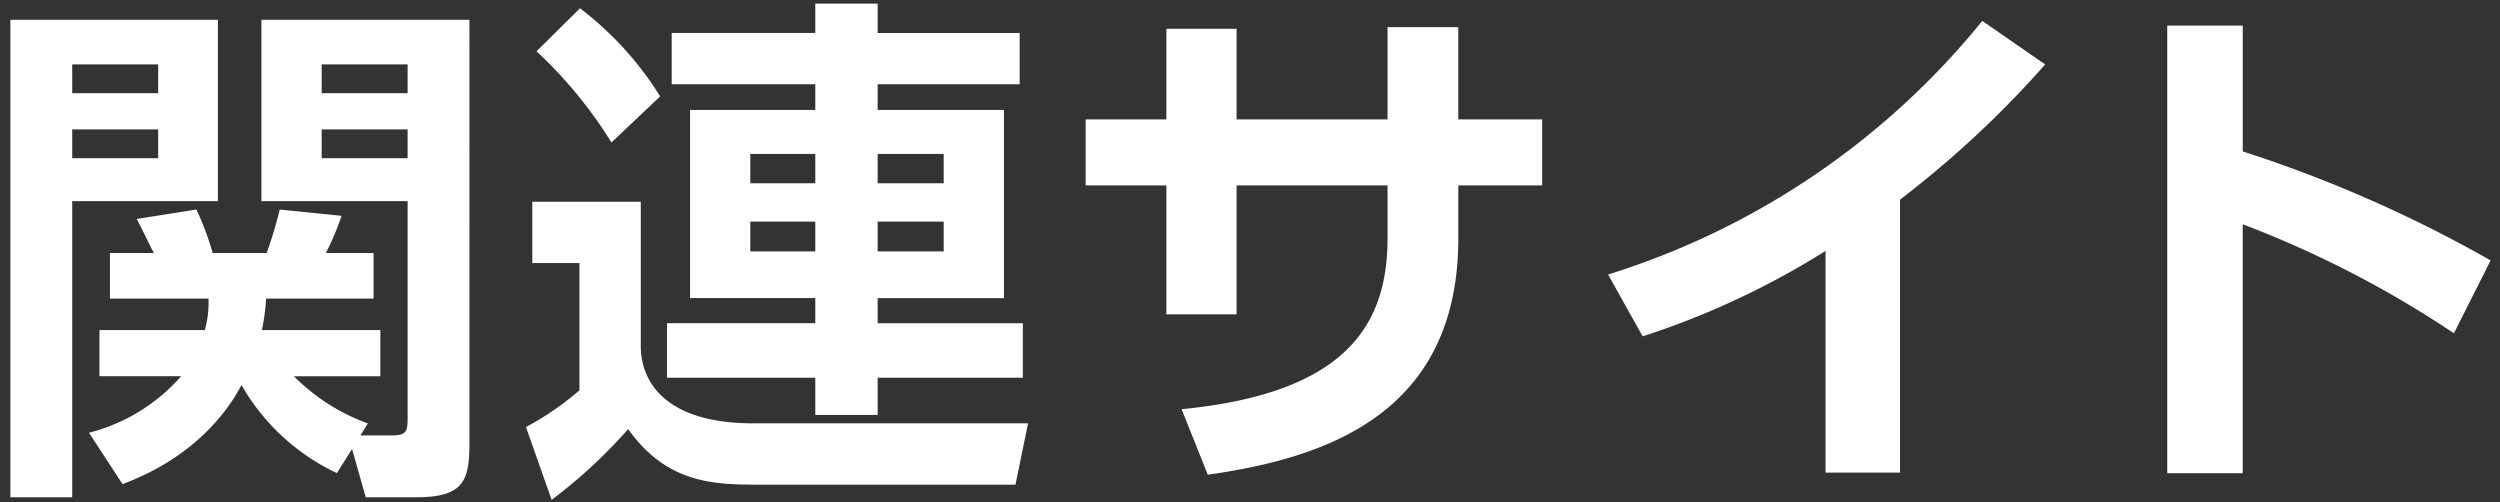 <svg xmlns="http://www.w3.org/2000/svg" width="229" height="46" viewBox="0 0 229 46">
  <rect x="0" y="0" width="229" height="46" fill="#333333" stroke="none"/>
  <defs>
    <style>
      .cls-1 {
        fill: #fff;
        fill-rule: evenodd;
      }
    </style>
  </defs>
  <path id="関連サイト" class="cls-1" d="M32.249,41.13L33.5,45.547h4.7c4.416,0,4.8-1.68,4.8-5.088V1.815H23.945V18.424H37.338V38.3c0,1.2-.1,1.584-1.44,1.584h-2.88l0.672-1.1a18.409,18.409,0,0,1-6.769-4.32h7.921V30.234H23.993a20.655,20.655,0,0,0,.384-2.88h9.841V23.177H29.849a24.778,24.778,0,0,0,1.44-3.408l-5.664-.576a39.217,39.217,0,0,1-1.2,3.984H19.48a25.544,25.544,0,0,0-1.488-3.984l-5.472.864c0.336,0.576,1.392,2.832,1.584,3.12H10.071v4.176H19.1a9.476,9.476,0,0,1-.336,2.88H9.111v4.224H16.6a16.77,16.77,0,0,1-8.449,5.185l3.072,4.7c7.489-2.784,10.225-7.825,10.9-9.073a19.714,19.714,0,0,0,8.737,8.065ZM37.338,5.9v2.64H29.465V5.9h7.873Zm0,5.953v2.64H29.465v-2.64h7.873ZM0.951,45.547H6.615V18.424H19.96V1.815H0.951V45.547ZM14.488,5.9v2.64H6.615V5.9h7.873Zm0,5.953v2.64H6.615v-2.64h7.873ZM61.528,7.72H74.681v2.352H63.208V27.305H74.681v2.3H61.1V34.6H74.681V38.01h5.712V34.6h13.3V29.609h-13.3v-2.3H91.962V10.072H80.393V7.72H93.4v-4.7H80.393V0.327H74.681V3.015H61.528v4.7ZM74.681,14.1v2.688H68.728V14.1h5.953Zm0,6.193v2.736H68.728V20.3h5.953ZM86.442,14.1v2.688H80.393V14.1h6.049Zm0,6.193v2.736H80.393V20.3h6.049ZM94.17,38.778H69.016c-8.065,0-10.321-3.792-10.321-7.1v-13.2H48.758v5.616h4.32V35.754a26.736,26.736,0,0,1-4.9,3.36l2.352,6.673a46.9,46.9,0,0,0,7.009-6.481c3.552,4.993,7.873,5.089,12,5.089H93.018ZM49.143,4.7a40.146,40.146,0,0,1,6.865,8.353l4.464-4.224A30.062,30.062,0,0,0,53.127.759Zm84.436,6.241V2.487H127.1v8.449H113.272v-8.3H106.84v8.3H99.447v6.049h7.393V28.793h6.432V16.984H127.1v4.8c0,7.873-3.648,14.209-18.865,15.7l2.4,6c10.417-1.488,22.946-5.328,22.946-21.65V16.984h7.681V10.936h-7.681Zm40.463,7.345A92.987,92.987,0,0,0,187.338,5.9l-5.76-3.984A71.453,71.453,0,0,1,147.3,25.145l3.168,5.665a74.718,74.718,0,0,0,16.753-7.825V43.291h6.817V18.28Zm54.1,5.569a120.868,120.868,0,0,0-22.706-9.985V2.343H198.52v41h6.913v-22.8a95.824,95.824,0,0,1,19.345,9.985Z"/>
</svg>
